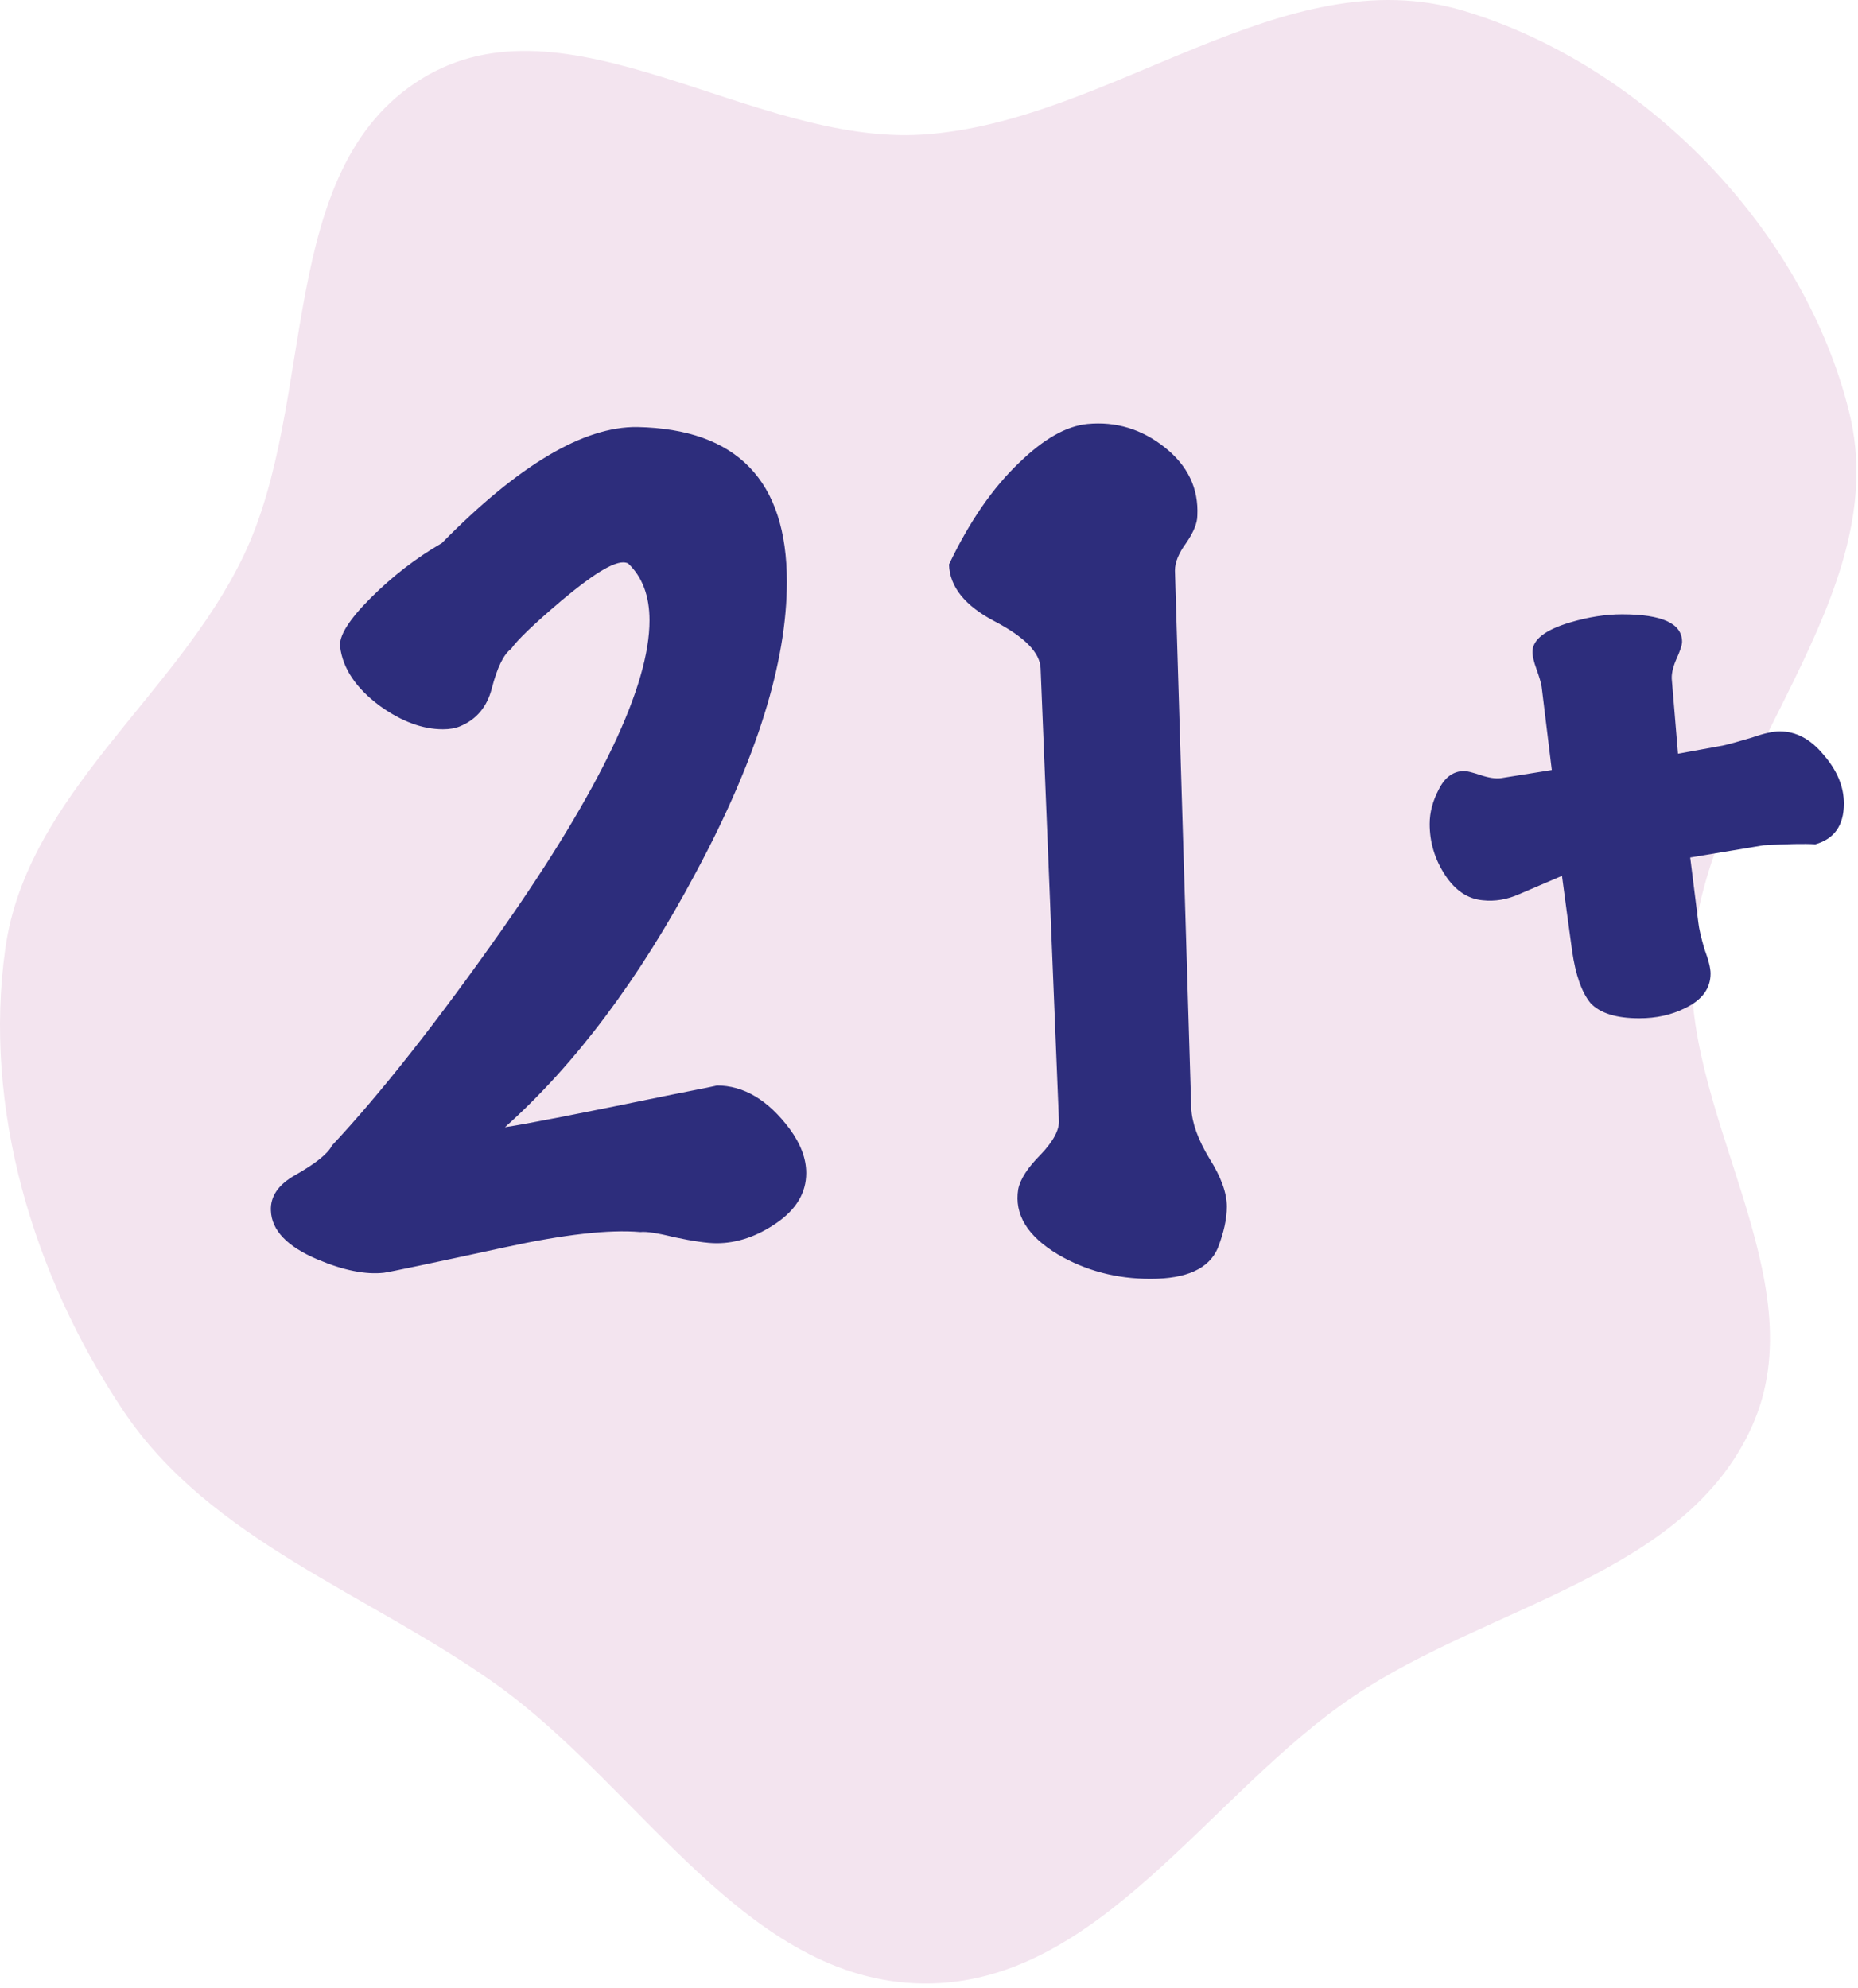 <svg width="157" height="168" viewBox="0 0 157 168" fill="none" xmlns="http://www.w3.org/2000/svg">
<path fill-rule="evenodd" clip-rule="evenodd" d="M77.978 167.61C63.095 167.427 54.133 151.081 42.034 142.408C31.211 134.651 17.782 130.24 10.388 119.164C2.804 107.803 -1.455 93.65 0.455 80.123C2.293 67.099 14.904 58.834 20.58 46.97C26.873 33.817 23.206 14.362 35.594 6.679C47.885 -0.943 63.548 12.316 77.978 11.372C93.845 10.334 108.46 -3.66 123.688 0.917C138.976 5.511 152.484 19.388 156.272 34.901C160.063 50.424 144.562 64.217 143.03 80.123C141.704 93.882 153.718 107.986 148.019 120.578C142.348 133.108 125.852 135.635 114.438 143.3C102.101 151.584 92.835 167.793 77.978 167.61Z" fill="#F3E4EF"/>
<path d="M66.749 95.423C67.666 96.684 68.125 97.916 68.125 99.12C68.125 100.783 67.294 102.188 65.631 103.334C63.968 104.481 62.277 105.054 60.557 105.054C59.755 105.054 58.551 104.882 56.946 104.538C55.57 104.194 54.624 104.051 54.108 104.108C51.471 103.879 47.658 104.309 42.671 105.398C36.307 106.774 32.896 107.491 32.437 107.548C30.889 107.72 29.026 107.347 26.848 106.43C24.268 105.341 22.949 103.965 22.892 102.302C22.834 101.098 23.523 100.095 24.956 99.292C26.676 98.318 27.708 97.487 28.052 96.799C32.179 92.384 36.966 86.307 42.413 78.568C50.725 66.701 54.882 57.986 54.882 52.425C54.882 50.362 54.28 48.756 53.076 47.61C52.961 47.553 52.818 47.524 52.646 47.524C51.729 47.524 49.98 48.613 47.4 50.792C45.107 52.741 43.703 54.088 43.187 54.833C42.556 55.292 42.011 56.41 41.553 58.187C41.151 59.735 40.263 60.796 38.887 61.369C38.486 61.541 37.998 61.627 37.425 61.627C35.705 61.627 33.928 60.968 32.093 59.649C30.087 58.158 28.969 56.496 28.739 54.661C28.625 53.744 29.485 52.368 31.319 50.534C33.154 48.699 35.16 47.151 37.339 45.89C43.817 39.297 49.321 36.029 53.85 36.087C62.277 36.258 66.491 40.616 66.491 49.158C66.491 55.98 63.94 64.149 58.837 73.666C54.022 82.724 48.633 89.919 42.671 95.251C44.276 95.021 48.977 94.104 56.774 92.499C59.411 91.983 60.672 91.725 60.557 91.725C62.851 91.725 64.915 92.957 66.749 95.423ZM102.894 105.484C102.148 107.204 100.256 108.064 97.218 108.064C94.351 108.064 91.743 107.376 89.392 106C86.813 104.452 85.695 102.618 86.039 100.496C86.211 99.636 86.841 98.662 87.93 97.573C89.02 96.426 89.536 95.451 89.478 94.649L87.93 56.467C87.873 55.149 86.583 53.83 84.061 52.511C81.538 51.193 80.248 49.588 80.191 47.696C81.911 44.084 83.889 41.218 86.125 39.096C88.189 37.09 90.109 36.001 91.886 35.829C94.294 35.599 96.473 36.258 98.422 37.806C100.371 39.354 101.288 41.275 101.174 43.568C101.174 44.199 100.858 44.973 100.228 45.89C99.597 46.75 99.282 47.524 99.282 48.212L100.658 93.617C100.715 94.878 101.231 96.311 102.206 97.916C103.18 99.464 103.667 100.812 103.667 101.958C103.667 102.99 103.41 104.165 102.894 105.484ZM153.399 71.344C152.482 71.287 151.02 71.316 149.013 71.43L142.822 72.462L143.51 77.966C143.567 78.482 143.739 79.227 144.026 80.202C144.37 81.119 144.542 81.807 144.542 82.266C144.542 83.527 143.825 84.501 142.392 85.189C141.245 85.763 139.955 86.049 138.522 86.049C136.573 86.049 135.197 85.619 134.394 84.759C133.649 83.842 133.133 82.38 132.846 80.374C132.56 78.31 132.273 76.189 131.987 74.01L128.375 75.558C127.343 76.017 126.311 76.189 125.279 76.074C124.018 75.959 122.957 75.243 122.097 73.924C121.237 72.606 120.807 71.172 120.807 69.624C120.807 68.65 121.065 67.675 121.581 66.701C122.097 65.669 122.814 65.153 123.731 65.153C123.96 65.153 124.419 65.267 125.107 65.497C125.795 65.726 126.368 65.812 126.827 65.755L131.127 65.067L130.267 58.015C130.209 57.671 130.066 57.184 129.837 56.553C129.607 55.923 129.493 55.435 129.493 55.091C129.493 54.059 130.553 53.228 132.674 52.597C134.222 52.139 135.684 51.91 137.06 51.91C140.443 51.91 142.134 52.684 142.134 54.231C142.134 54.518 141.962 55.034 141.618 55.779C141.331 56.467 141.217 57.041 141.274 57.499L141.79 63.691L145.574 63.003C146.09 62.888 146.921 62.659 148.067 62.315C149.042 61.971 149.816 61.799 150.389 61.799C151.765 61.799 152.998 62.458 154.087 63.777C155.234 65.095 155.807 66.471 155.807 67.904C155.807 69.739 155.004 70.886 153.399 71.344Z" fill="#2D2D7C"/>
</svg>

